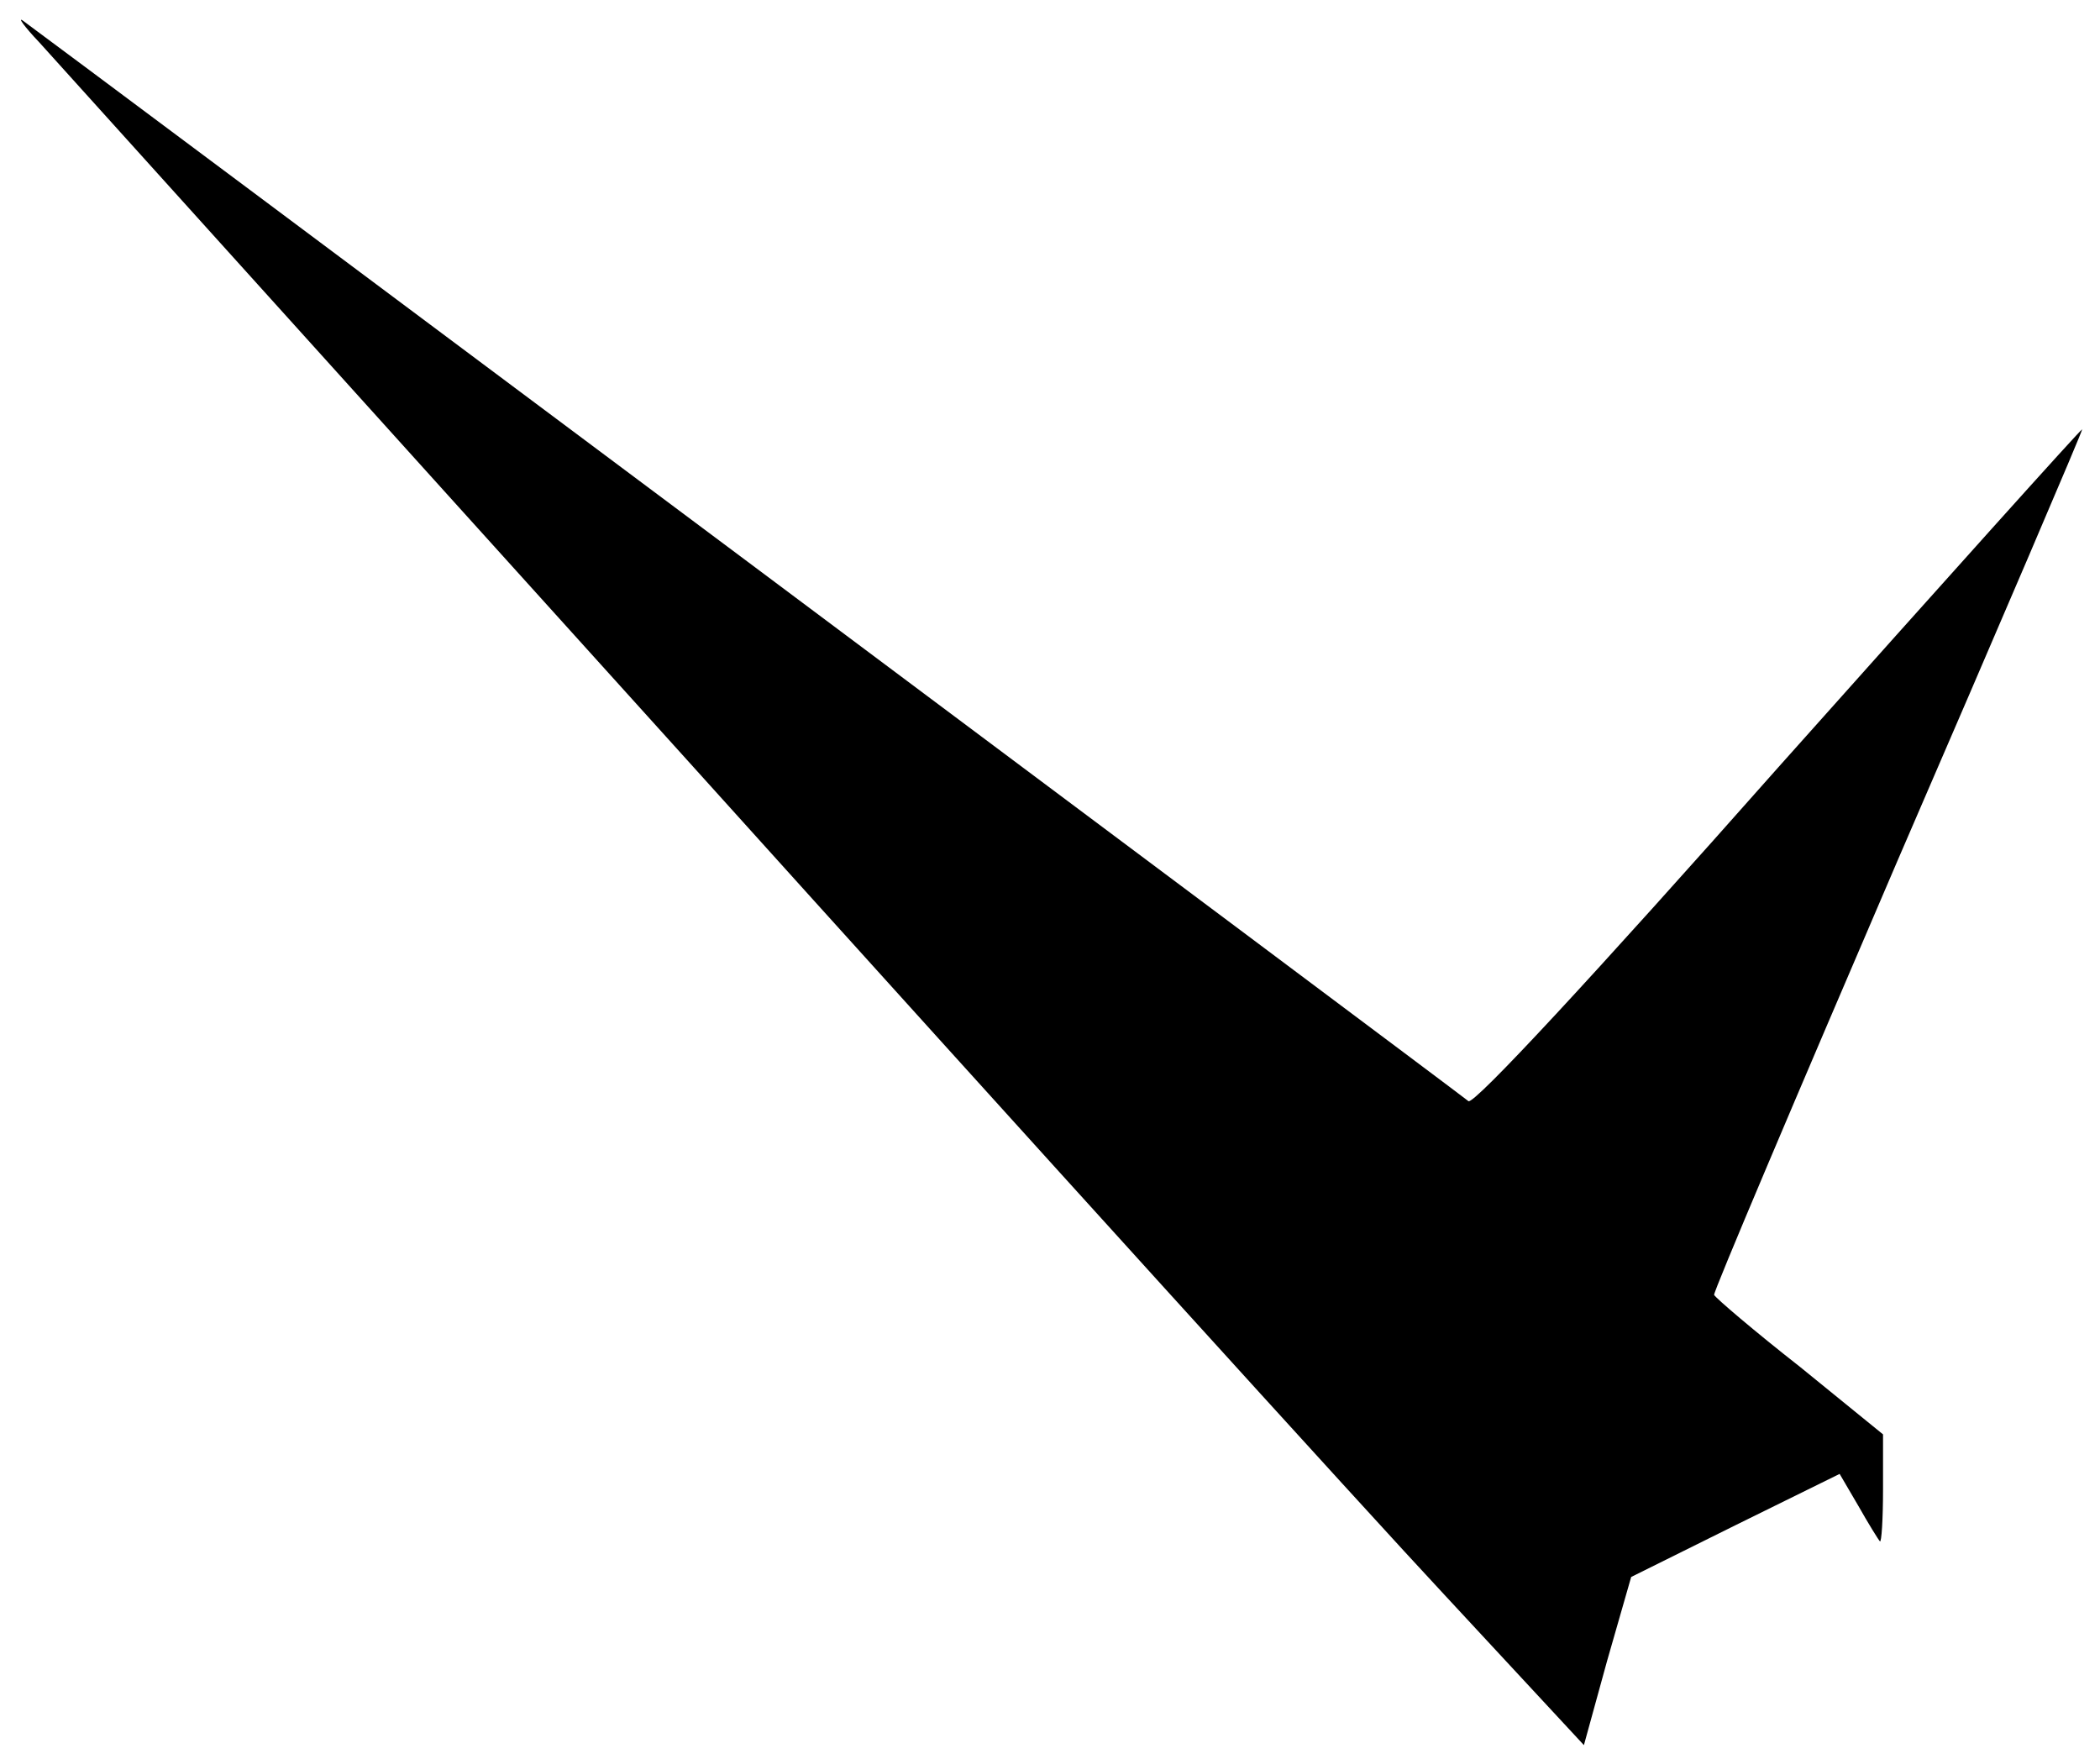<?xml version="1.0" standalone="no"?>
<!DOCTYPE svg PUBLIC "-//W3C//DTD SVG 20010904//EN"
 "http://www.w3.org/TR/2001/REC-SVG-20010904/DTD/svg10.dtd">
<svg version="1.0" xmlns="http://www.w3.org/2000/svg"
 width="271pt" height="227pt" viewBox="0 0 271 227"
 preserveAspectRatio="xMidYMid meet">

<g transform="translate(0,227) scale(0.1,-0.1)"
fill="#000000" stroke="none">
<path d="M51 2215 c20 -22 395 -438 835 -925 439 -487 879 -972 978 -1078
l180 -194 30 109 31 108 135 67 134 66 24 -41 c13 -23 26 -44 28 -46 2 -2 4
28 4 67 l0 71 -107 87 c-60 47 -109 89 -111 93 -1 4 106 256 237 561 132 305
239 555 238 556 -1 1 -177 -195 -392 -436 -239 -270 -393 -436 -400 -431 -13
11 -1845 1380 -1865 1394 -8 6 1 -7 21 -28z"/>
</g>
</svg>
